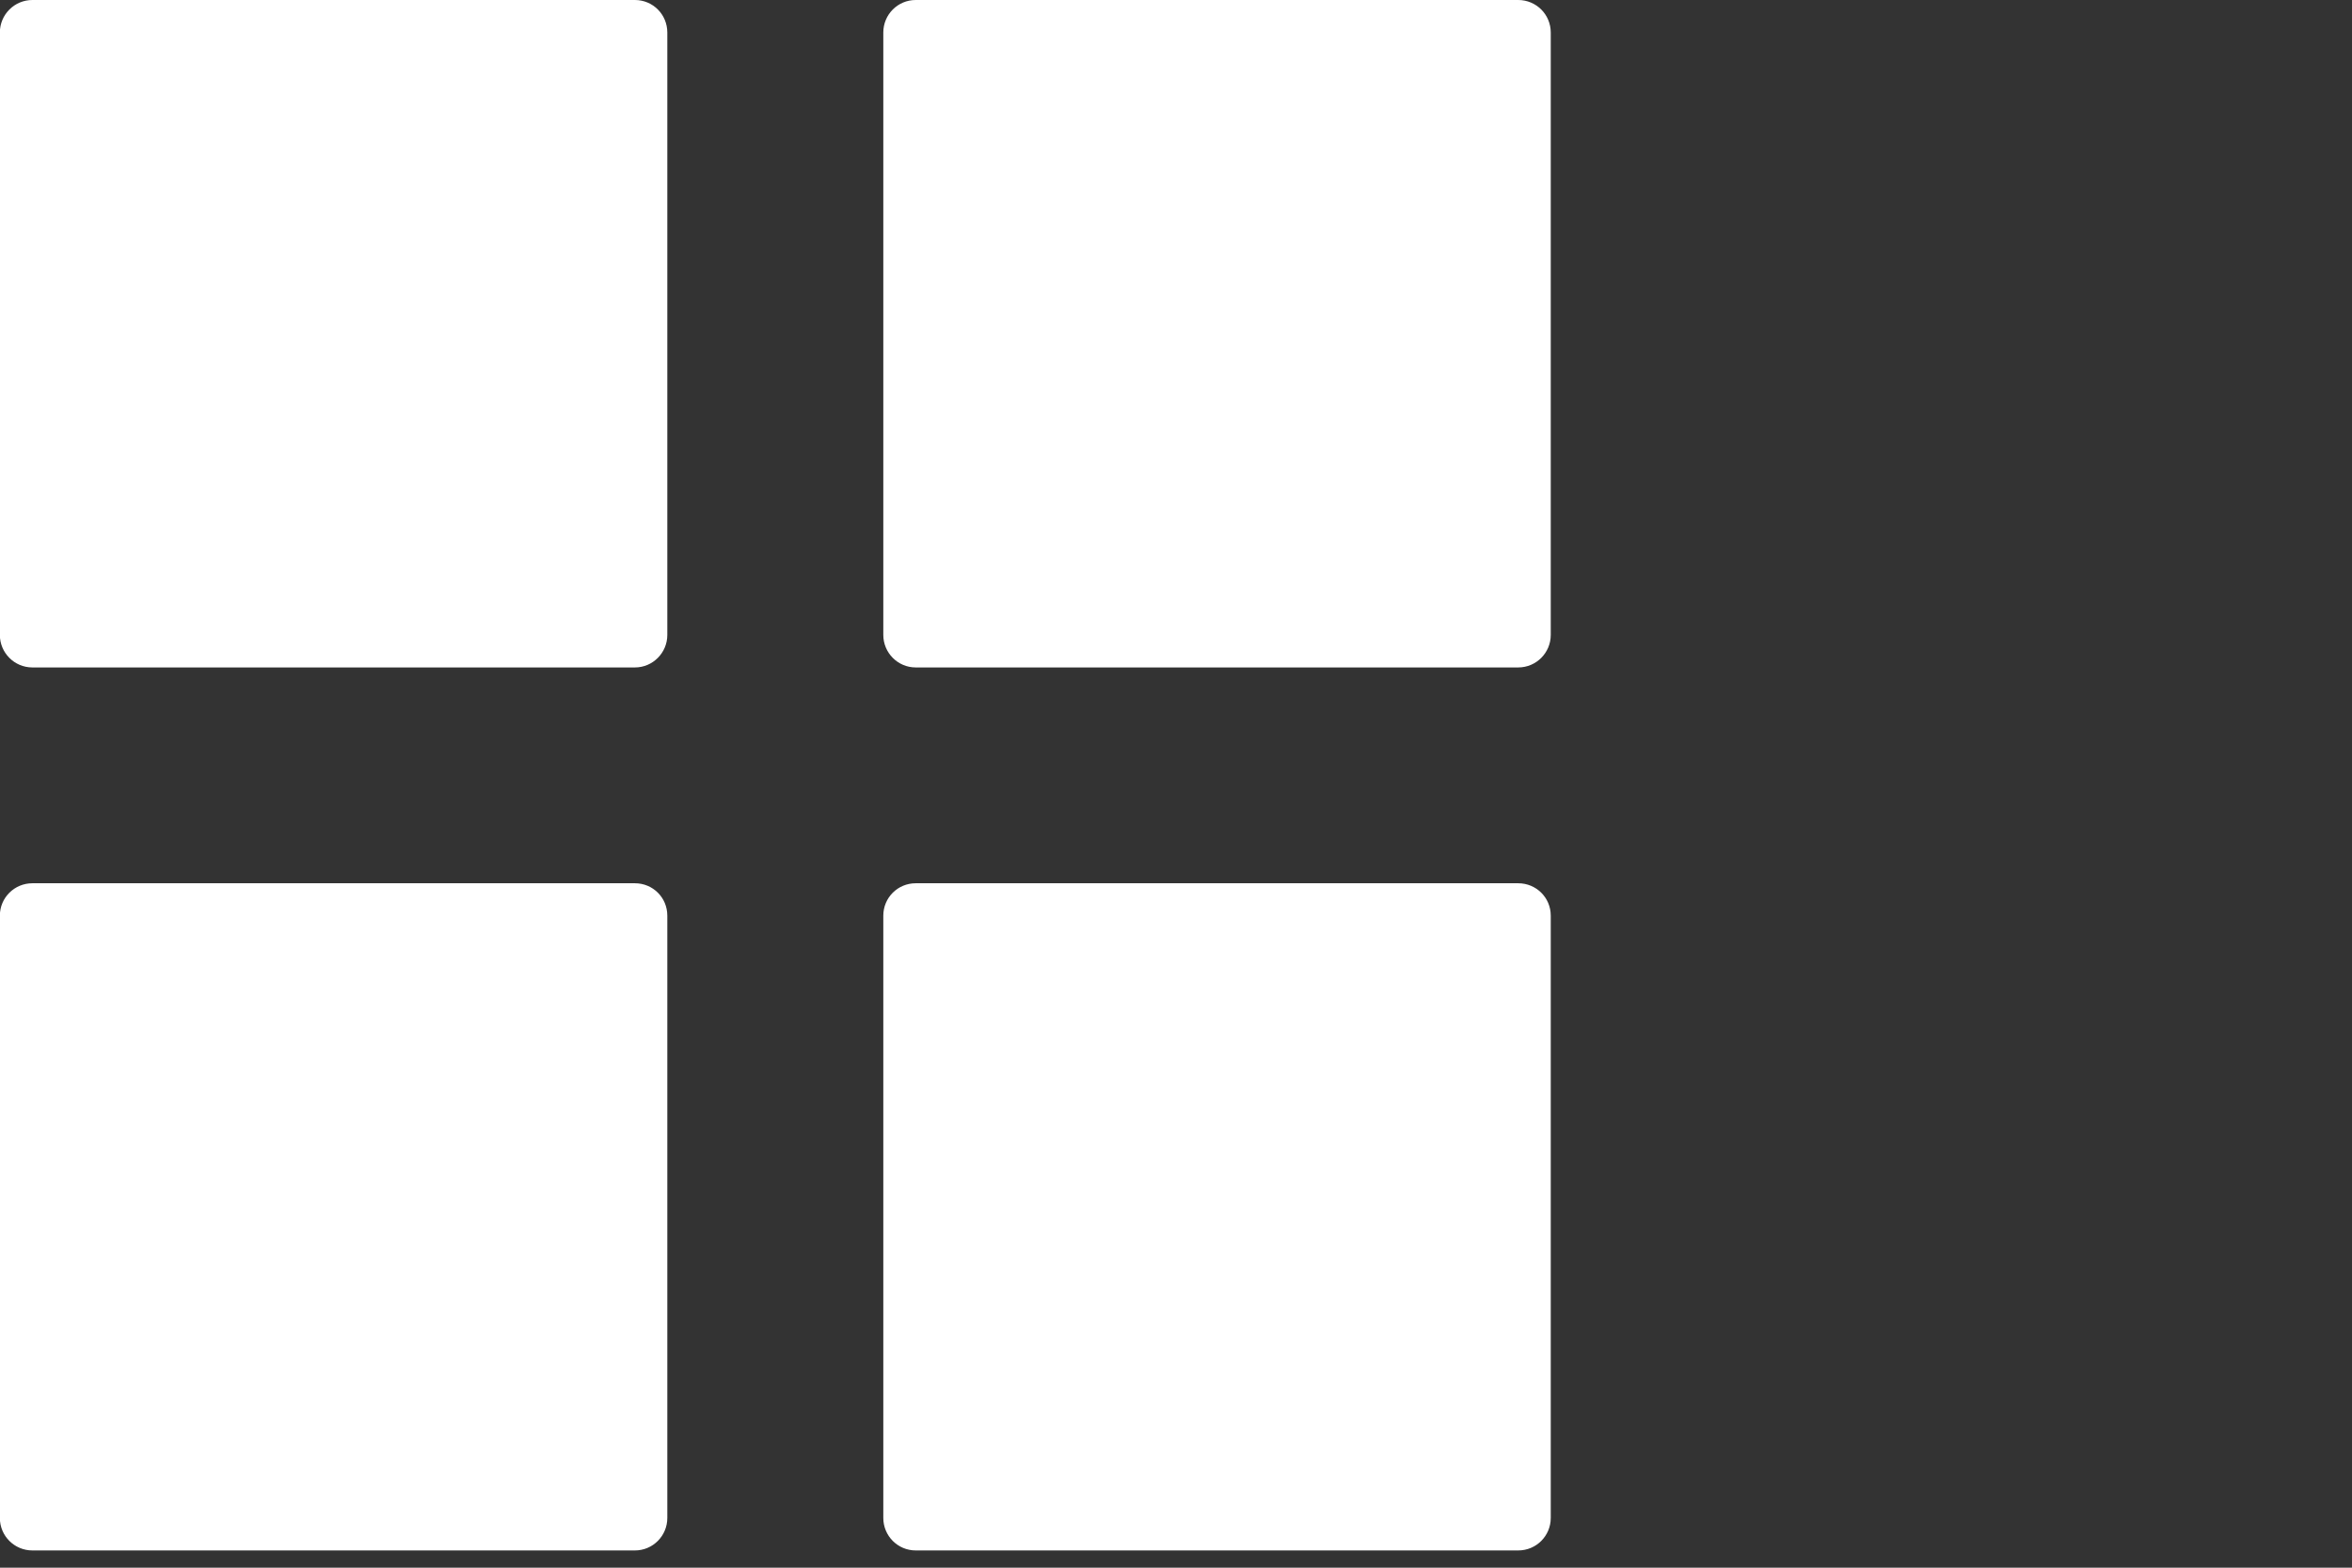 <?xml version="1.0" encoding="utf-8"?>
<!-- Generator: Adobe Illustrator 15.1.0, SVG Export Plug-In . SVG Version: 6.00 Build 0)  -->
<!DOCTYPE svg PUBLIC "-//W3C//DTD SVG 1.1//EN" "http://www.w3.org/Graphics/SVG/1.1/DTD/svg11.dtd">
<svg version="1.1" id="Capa_1" xmlns="http://www.w3.org/2000/svg" xmlns:xlink="http://www.w3.org/1999/xlink" x="0px" y="0px"
	 width="18px" height="12px" viewBox="38.75 41.75 18 12" enable-background="new 38.75 41.75 18 12" xml:space="preserve">
<rect x="38.75" y="41.75" width="18" height="12" fill="#333333" stroke="none"/>
<g>
	<g>
		<path fill="#FFFFFF" d="M43.609,41.75h-4.611c-0.137,0-0.249,0.111-0.249,0.249v4.611c0,0.137,0.111,0.249,0.249,0.249h4.611
			c0.137,0,0.248-0.112,0.248-0.249v-4.611C43.857,41.861,43.747,41.75,43.609,41.75z"/>
		<path fill="#FFFFFF" d="M50.369,41.75h-4.611c-0.137,0-0.248,0.111-0.248,0.249v4.611c0,0.137,0.111,0.249,0.248,0.249h4.611
			c0.138,0,0.249-0.112,0.249-0.249v-4.611C50.618,41.861,50.507,41.75,50.369,41.75z"/>
		<path fill="#FFFFFF" d="M43.609,48.511h-4.611c-0.137,0-0.249,0.11-0.249,0.248v4.61c0,0.138,0.111,0.249,0.249,0.249h4.611
			c0.137,0,0.248-0.111,0.248-0.249v-4.61C43.857,48.621,43.747,48.511,43.609,48.511z"/>
		<path fill="#FFFFFF" d="M50.369,48.511h-4.611c-0.137,0-0.248,0.11-0.248,0.248v4.61c0,0.138,0.111,0.249,0.248,0.249h4.611
			c0.138,0,0.249-0.111,0.249-0.249v-4.61C50.618,48.621,50.507,48.511,50.369,48.511z"/>
	</g>
</g>
</svg>
